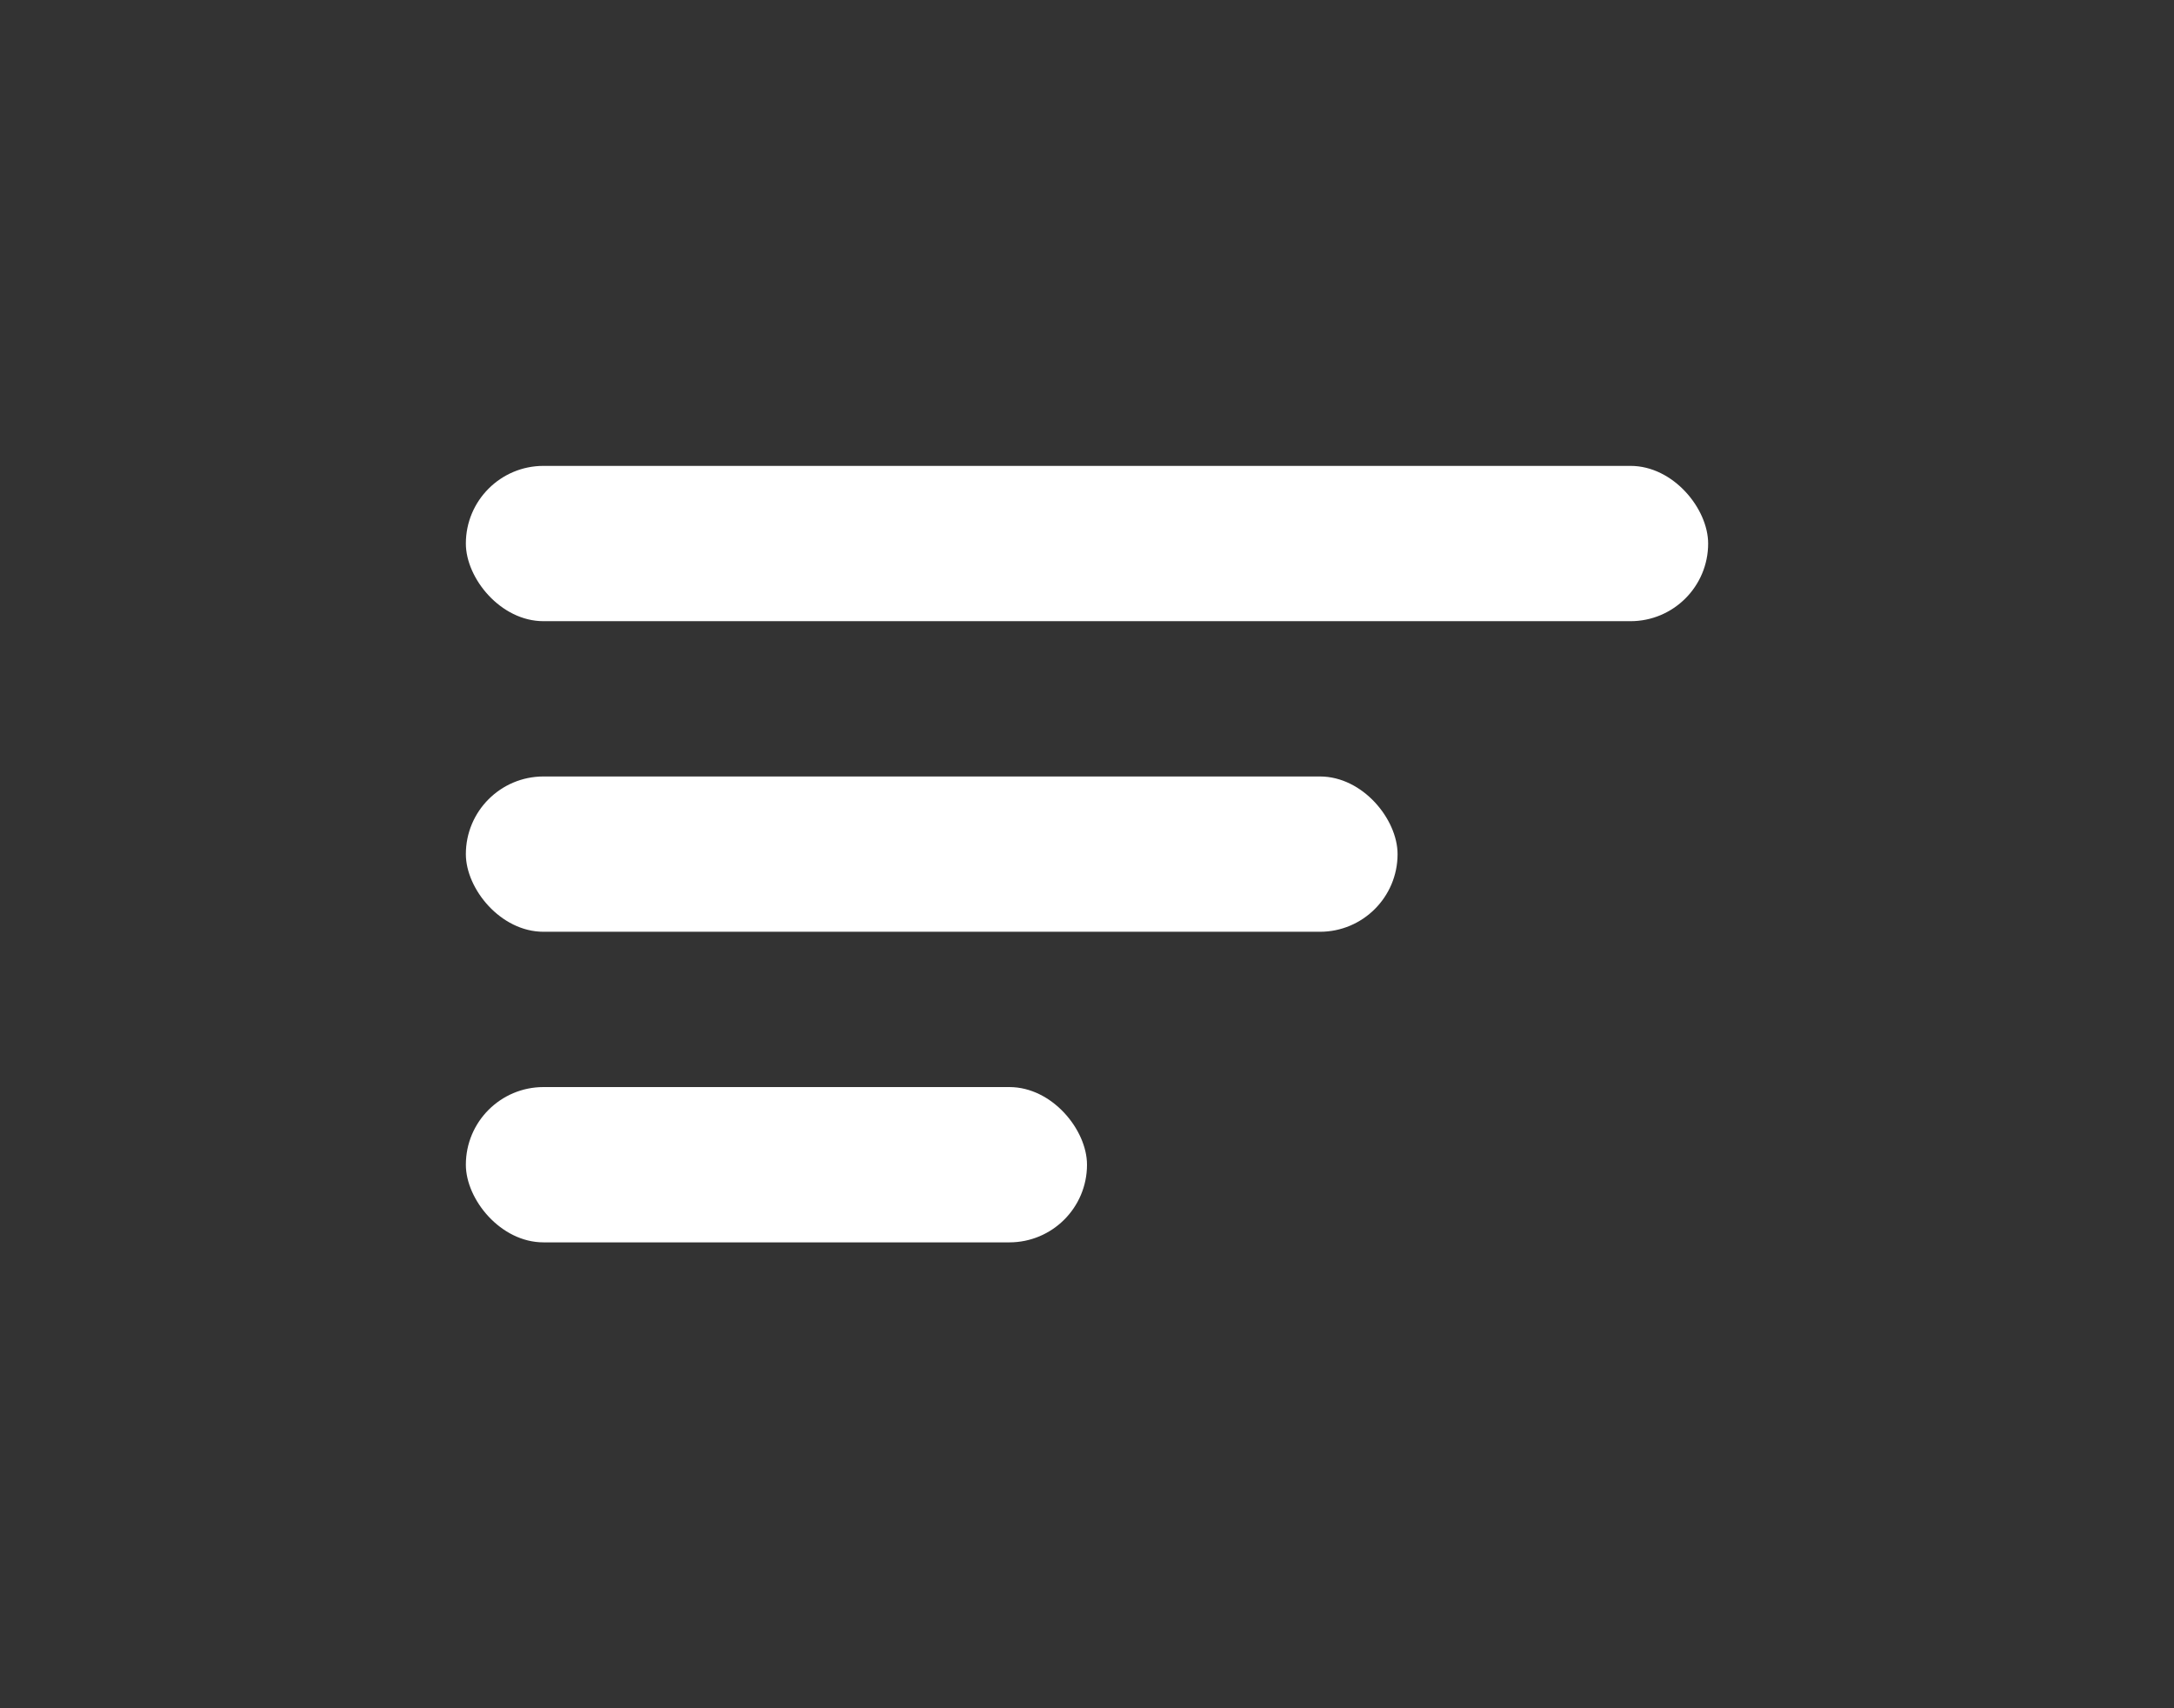 <svg width="56" height="44" viewBox="0 0 56 44" fill="none" xmlns="http://www.w3.org/2000/svg">
<rect x="0" y="0" width="56" height="44" fill="#333333" stroke="none"/>
<rect x="12" y="12" width="32" height="4" rx="2" fill="white"/>
<rect x="12" y="20" width="24" height="4" rx="2" fill="white"/>
<rect x="12" y="28" width="16" height="4" rx="2" fill="white"/>
</svg>
